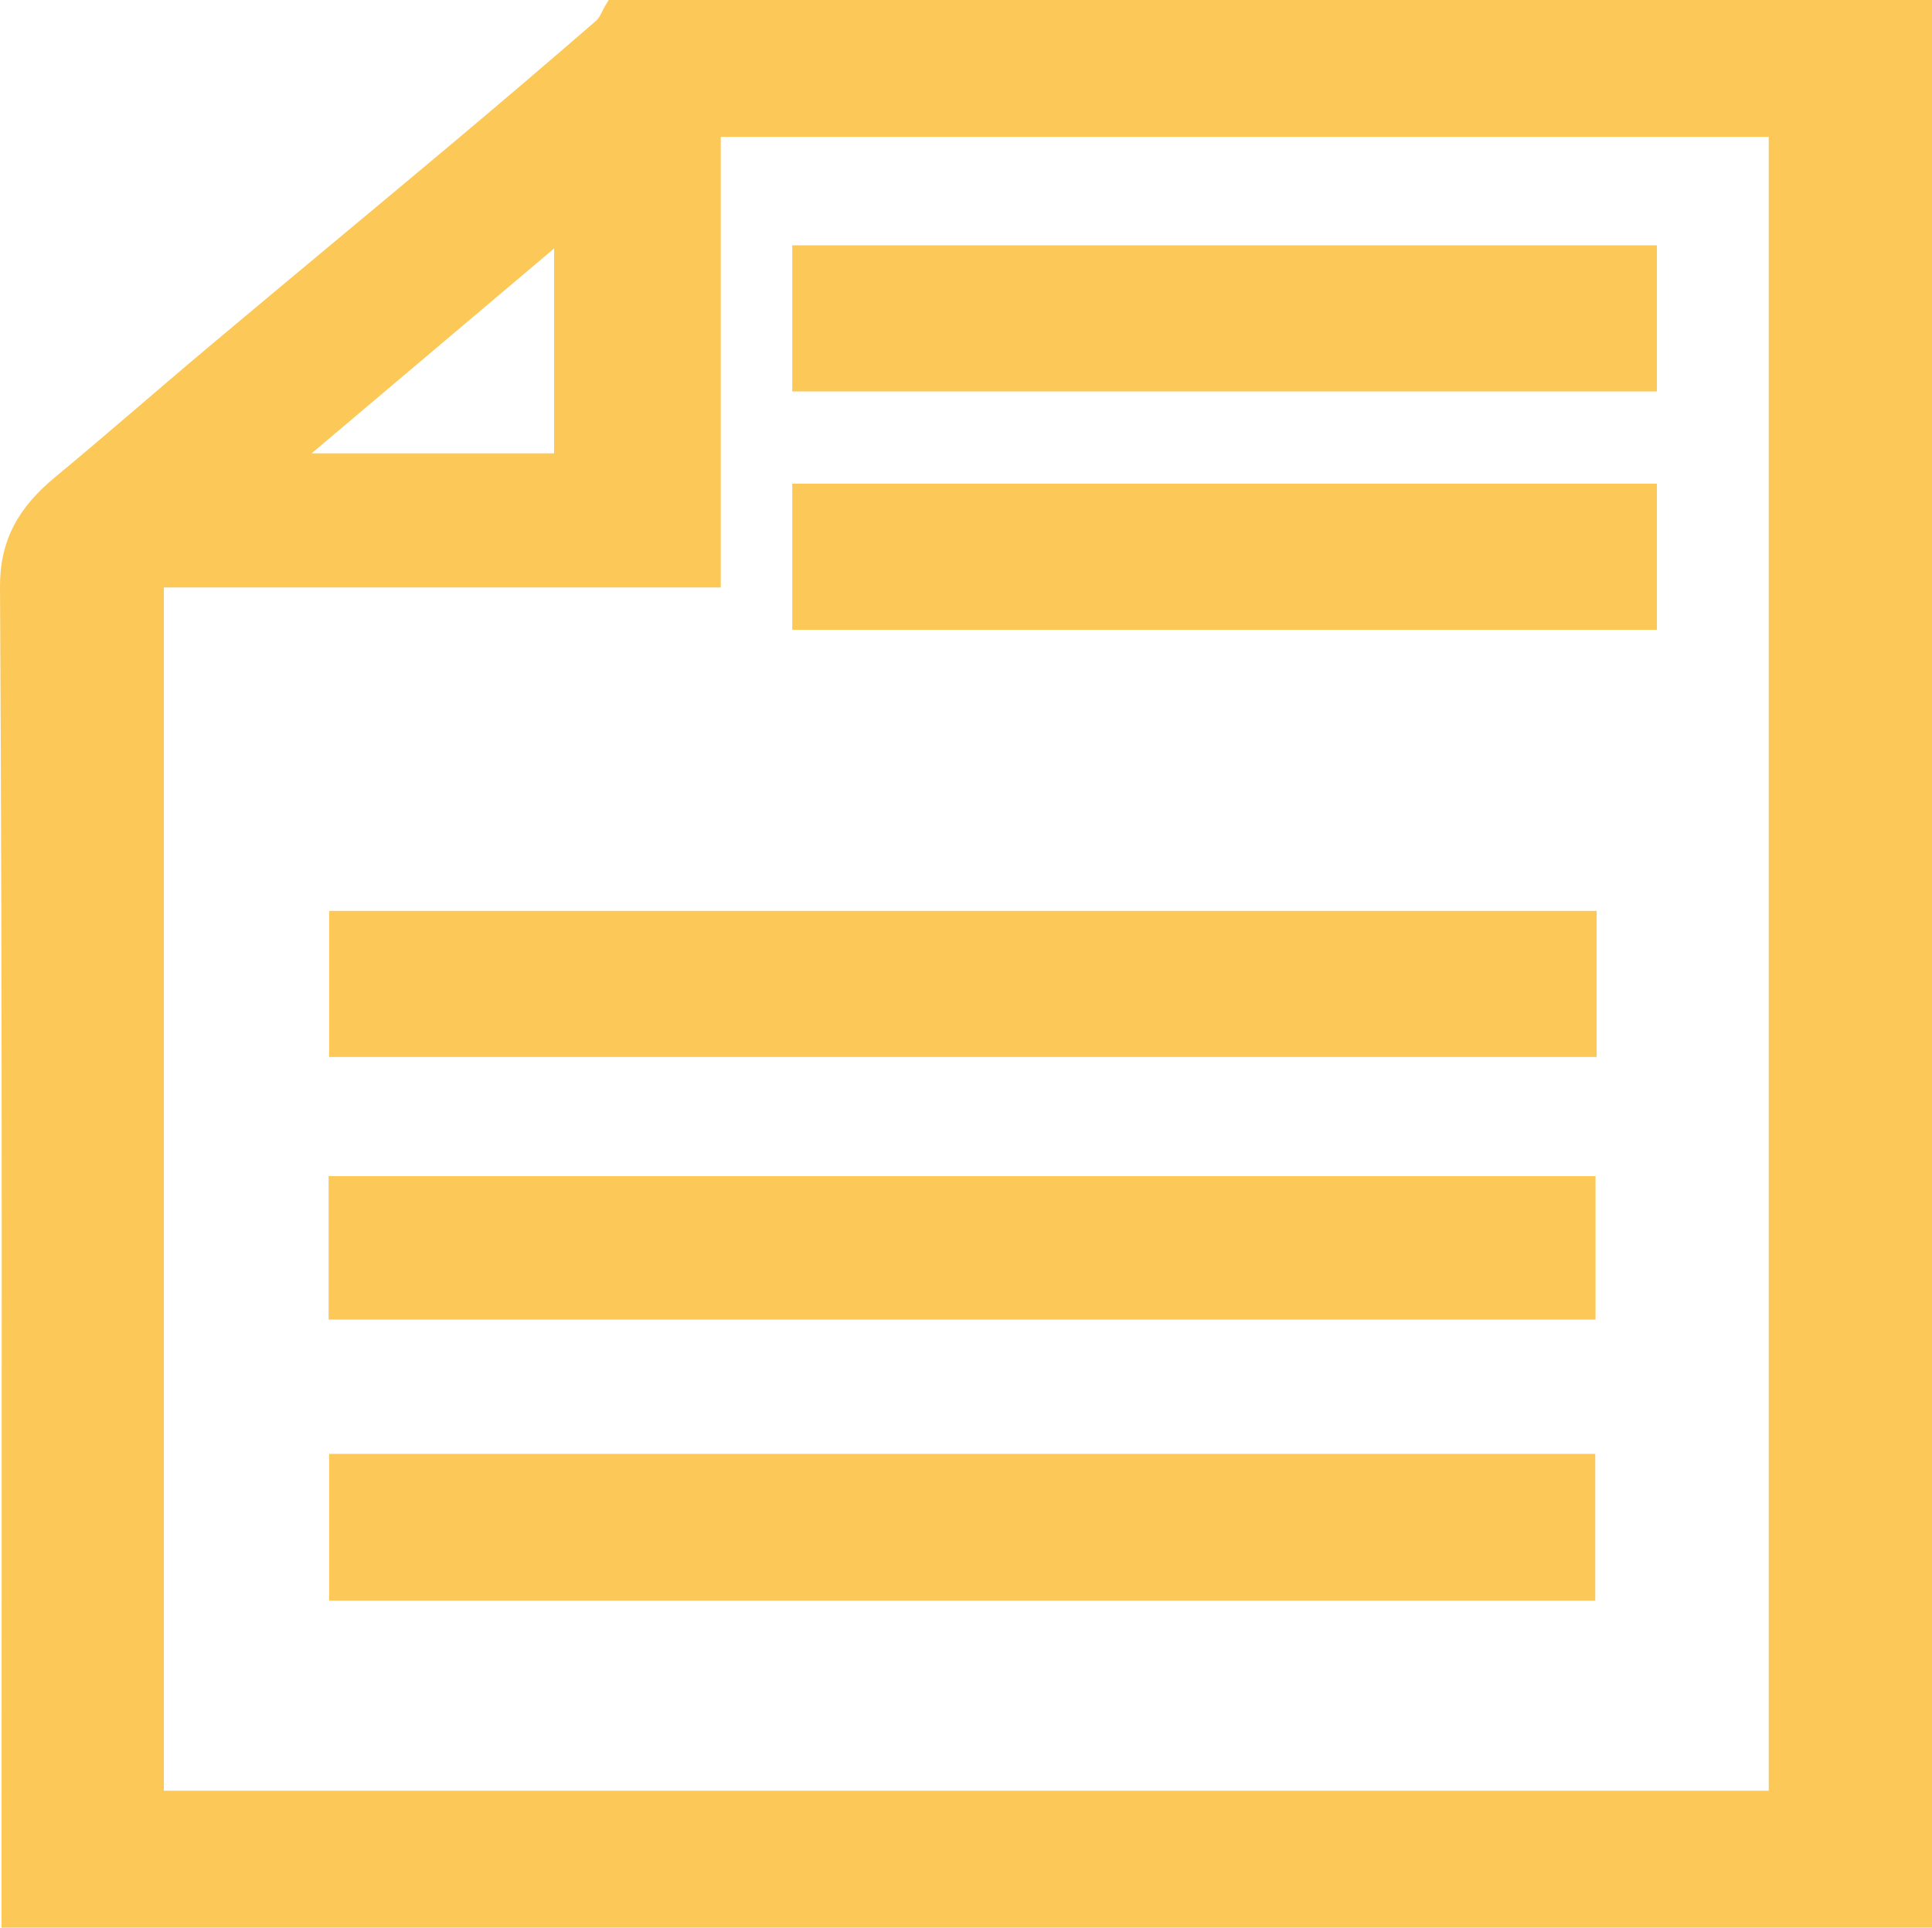 <?xml version="1.0" encoding="UTF-8"?>
<svg id="Calque_1" data-name="Calque 1" xmlns="http://www.w3.org/2000/svg" viewBox="0 0 226.23 225.74">
  <defs>
    <style>
      .cls-1 {
        fill: #fcc958;
        stroke: #fcc958;
        stroke-miterlimit: 10;
        stroke-width: 1.98px;
      }
    </style>
  </defs>
  <g id="_3WHqYz" data-name="3WHqYz">
    <g>
      <path class="cls-1" d="M225.24.99v223.76H1.17c0-1.46,0-2.92,0-4.37,0-50.55.12-101.11-.18-151.66-.03-5.09,1.97-8.67,6.08-12.07,6.14-5.08,12.09-10.31,18.19-15.43,9.53-8,19.13-15.94,28.66-23.94,5.56-4.67,11.07-9.37,16.54-14.11.66-.58.92-1.45,1.37-2.19,51.14,0,102.27,0,153.41,0ZM208.1,210.69V15.04h-124.69v52.76H18.2v142.89h189.9ZM65.87,54.08v-27.11c-10.85,9.17-21.15,17.87-32.09,27.11h32.09Z"/>
      <path class="cls-1" d="M185.97,107.66v15.13H39.53v-15.13h146.43Z"/>
      <path class="cls-1" d="M39.53,186.46v-15.21h146.28v15.21H39.53Z"/>
      <path class="cls-1" d="M39.47,153.54v-14.82h146.37v14.82H39.47Z"/>
      <path class="cls-1" d="M193.03,29.72v15.13h-99.27v-15.13h99.27Z"/>
      <path class="cls-1" d="M193.03,57.63v15.13h-99.27v-15.13h99.27Z"/>
    </g>
  </g>
</svg>